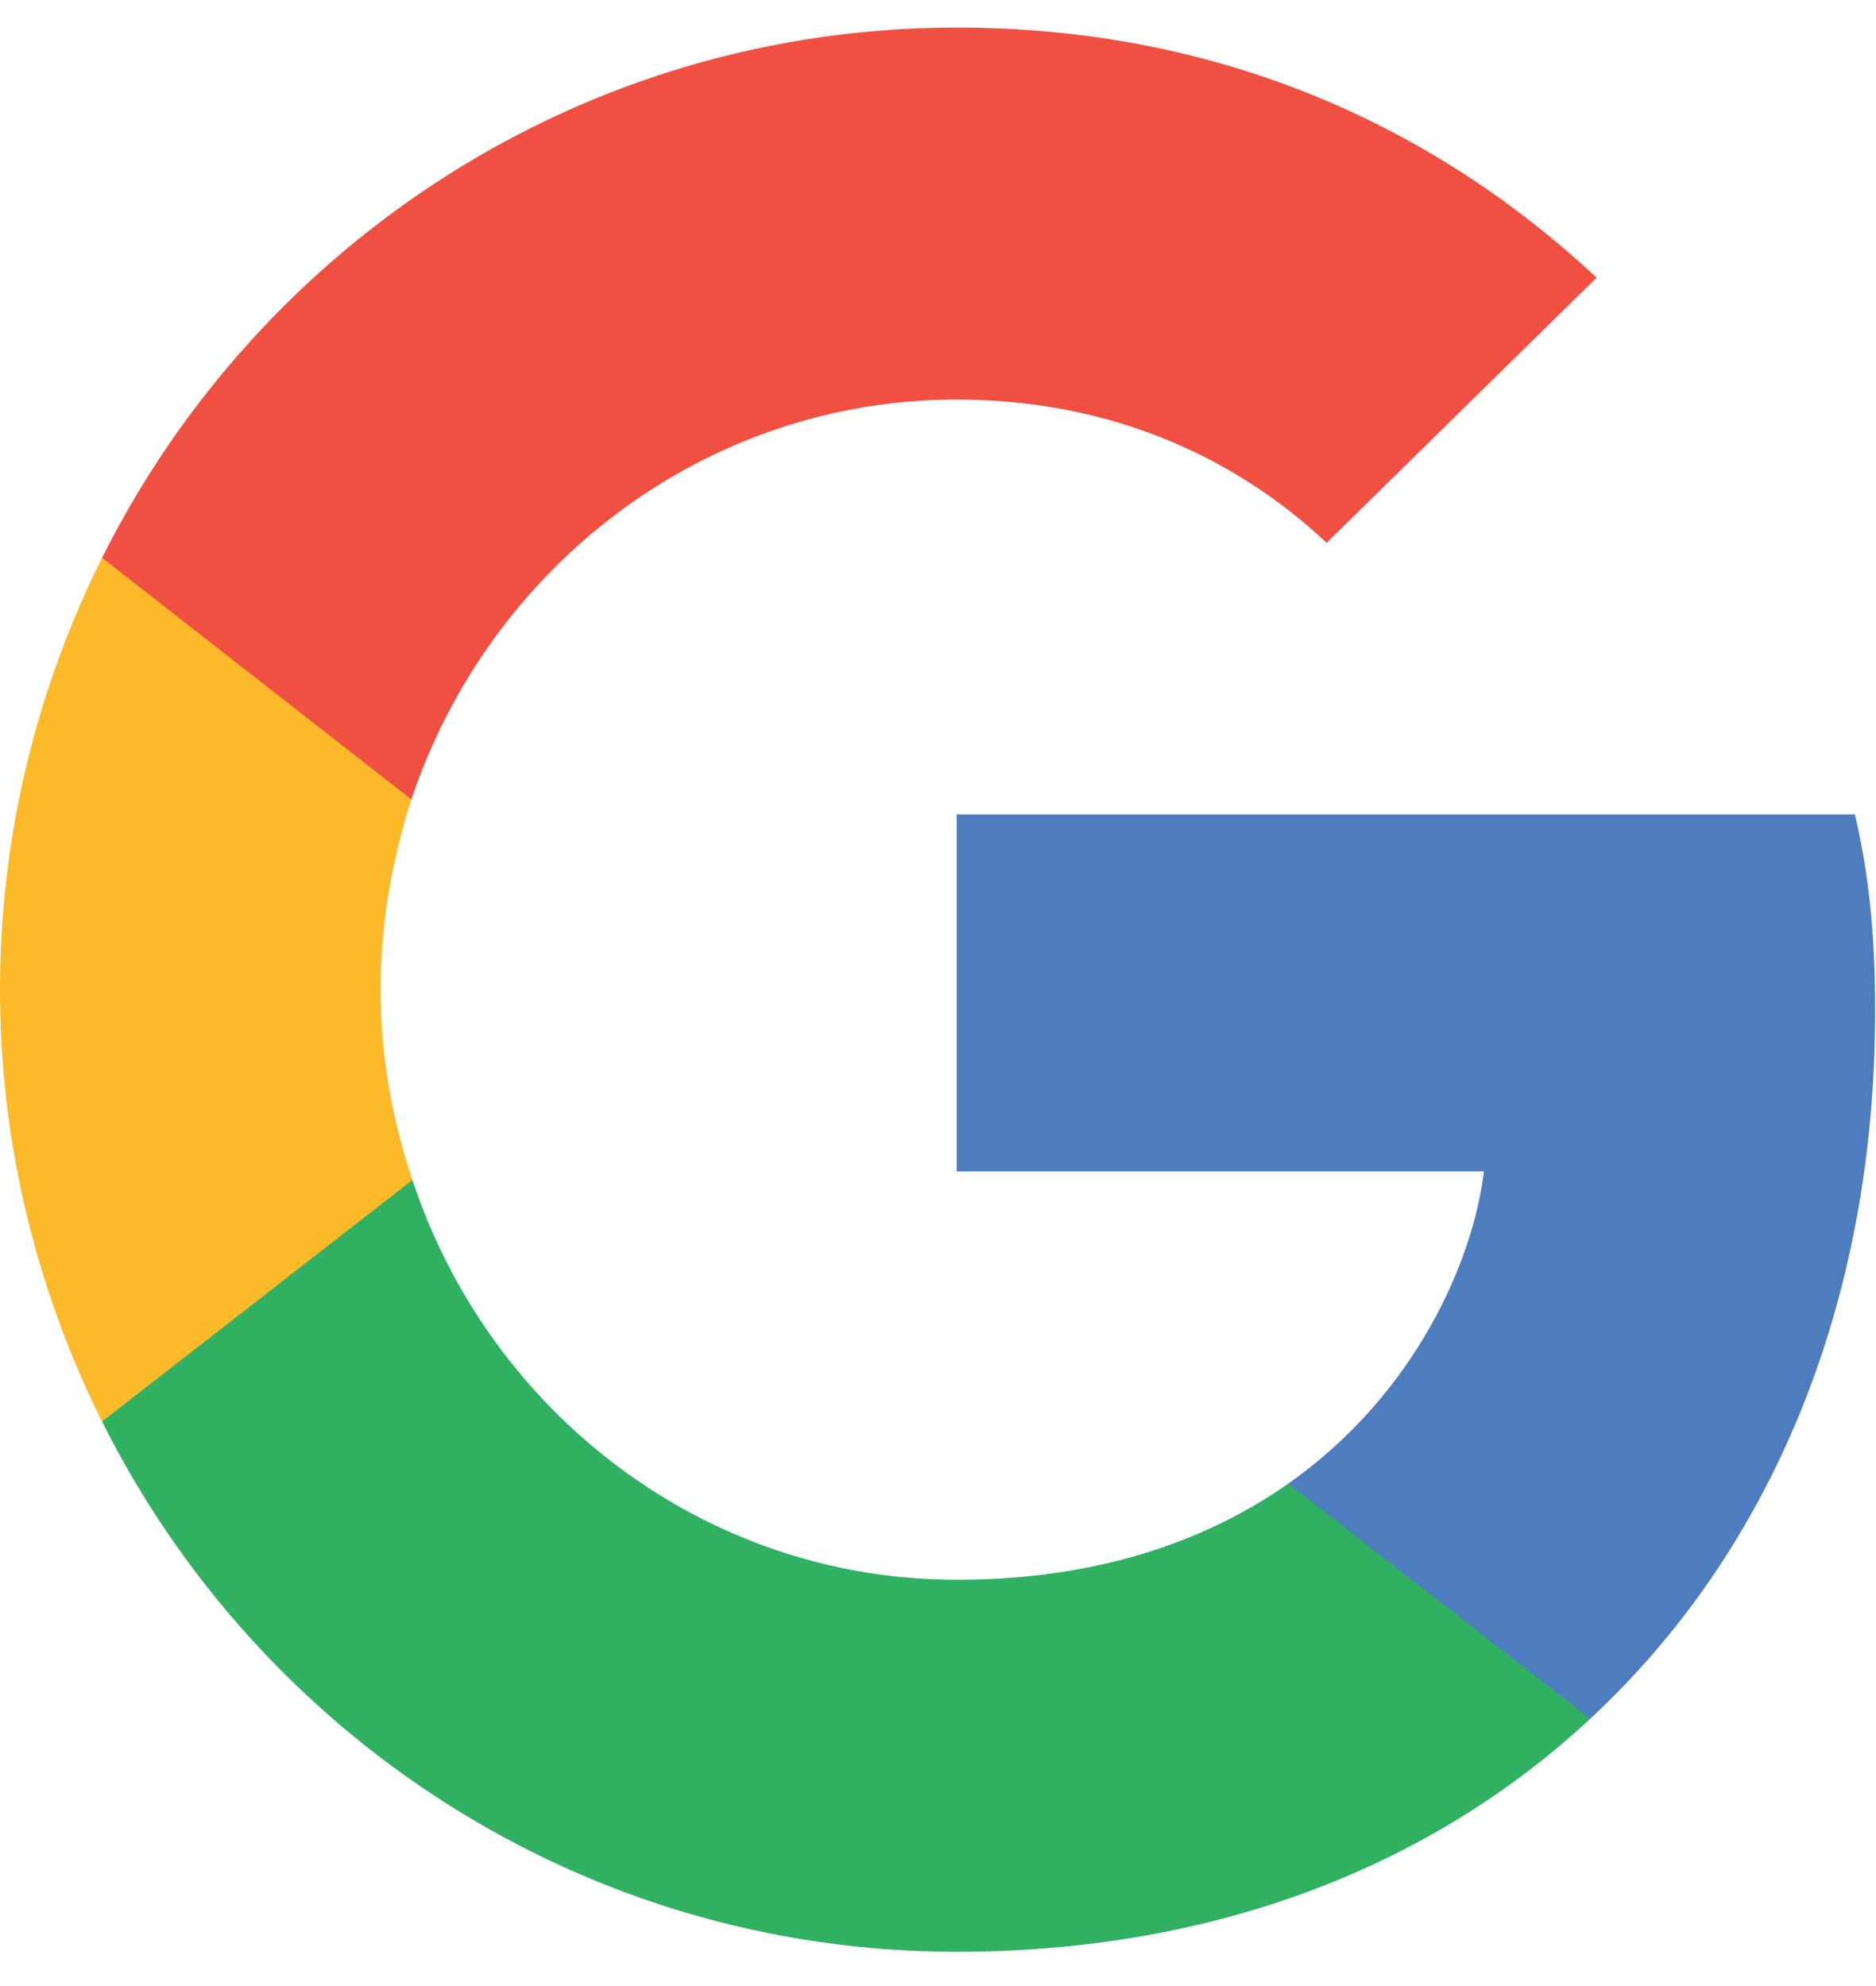<svg width="34" height="36" viewBox="0 0 34 36" fill="none" xmlns="http://www.w3.org/2000/svg">
<g clip-path="url(#clip0_2057_14211)">
<path d="M33.984 18.327C33.984 16.893 33.868 15.847 33.618 14.762H17.339V21.234H26.894C26.702 22.842 25.661 25.264 23.35 26.892L23.317 27.109L28.464 31.119L28.821 31.155C32.096 28.113 33.984 23.637 33.984 18.327Z" fill="#4D7CBF"/>
<path d="M17.339 35.379C22.02 35.379 25.95 33.829 28.821 31.155L23.35 26.892C21.885 27.919 19.92 28.636 17.339 28.636C12.754 28.636 8.862 25.594 7.475 21.389L7.272 21.406L1.92 25.572L1.85 25.768C4.701 31.465 10.557 35.379 17.339 35.379Z" fill="#30B061"/>
<path d="M7.475 21.389C7.109 20.304 6.897 19.141 6.897 17.94C6.897 16.738 7.109 15.576 7.456 14.491L7.446 14.259L2.027 10.026L1.849 10.111C0.674 12.475 0 15.13 0 17.94C0 20.75 0.674 23.404 1.849 25.768L7.475 21.389Z" fill="#FCB929"/>
<path d="M17.339 7.243C20.595 7.243 22.791 8.658 24.043 9.84L28.936 5.034C25.931 2.225 22.02 0.5 17.339 0.5C10.557 0.5 4.701 4.414 1.85 10.111L7.456 14.491C8.862 10.286 12.754 7.243 17.339 7.243Z" fill="#F05042"/>
</g>
<defs>
<clipPath id="clip0_2057_14211">
<rect width="34" height="35" fill="white" transform="translate(0 0.5)"/>
</clipPath>
</defs>
</svg>
